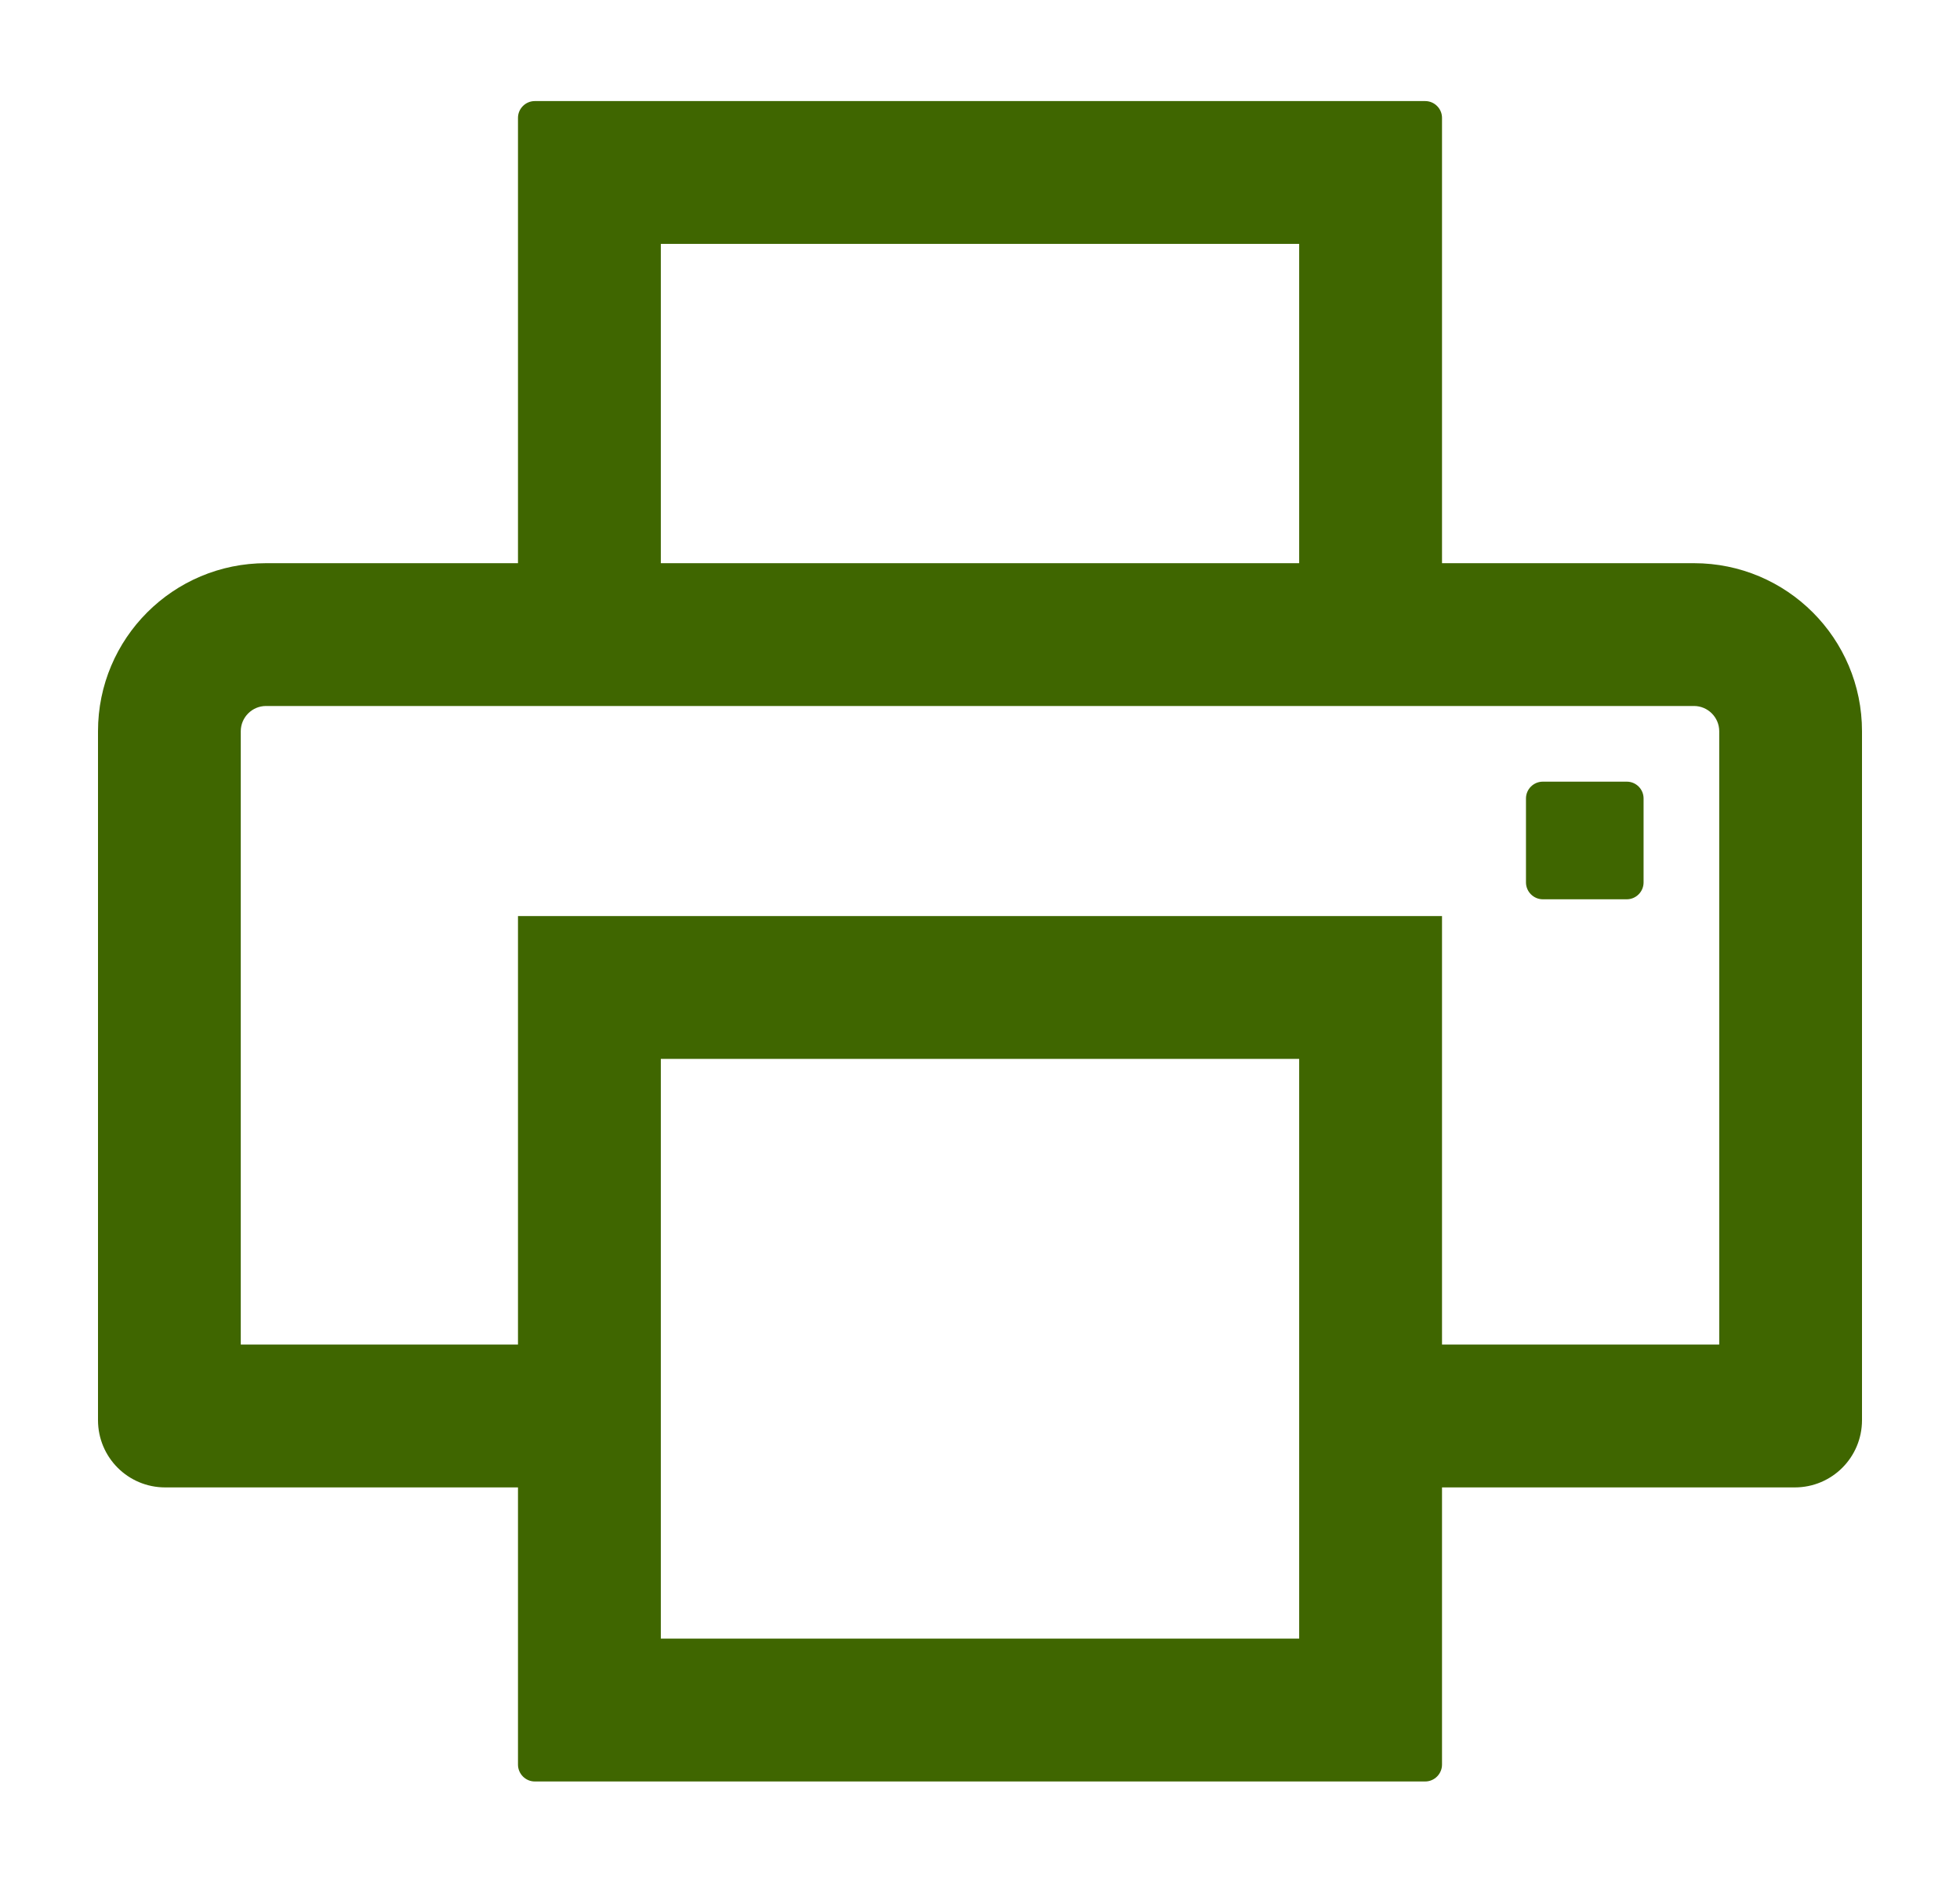 <svg width="25" height="24" viewBox="0 0 25 24" fill="none" xmlns="http://www.w3.org/2000/svg">
<path d="M20.75 9.968H19.679C19.561 9.968 19.464 10.064 19.464 10.182V11.253C19.464 11.371 19.561 11.468 19.679 11.468H20.75C20.868 11.468 20.964 11.371 20.964 11.253V10.182C20.964 10.064 20.868 9.968 20.75 9.968ZM21.607 7.182H18.393V1.503C18.393 1.385 18.296 1.289 18.179 1.289H6.821C6.704 1.289 6.607 1.385 6.607 1.503V7.182H3.393C2.209 7.182 1.25 8.141 1.25 9.325V18.11C1.25 18.585 1.633 18.968 2.107 18.968H6.607V22.503C6.607 22.621 6.704 22.718 6.821 22.718H18.179C18.296 22.718 18.393 22.621 18.393 22.503V18.968H22.893C23.367 18.968 23.75 18.585 23.75 18.11V9.325C23.75 8.141 22.791 7.182 21.607 7.182ZM8.429 3.11H16.571V7.182H8.429V3.11ZM16.571 20.896H8.429V13.503H16.571V20.896ZM21.929 17.146H18.393V11.682H6.607V17.146H3.071V9.325C3.071 9.148 3.216 9.003 3.393 9.003H21.607C21.784 9.003 21.929 9.148 21.929 9.325V17.146Z" fill="#3F6600"/>
</svg>
